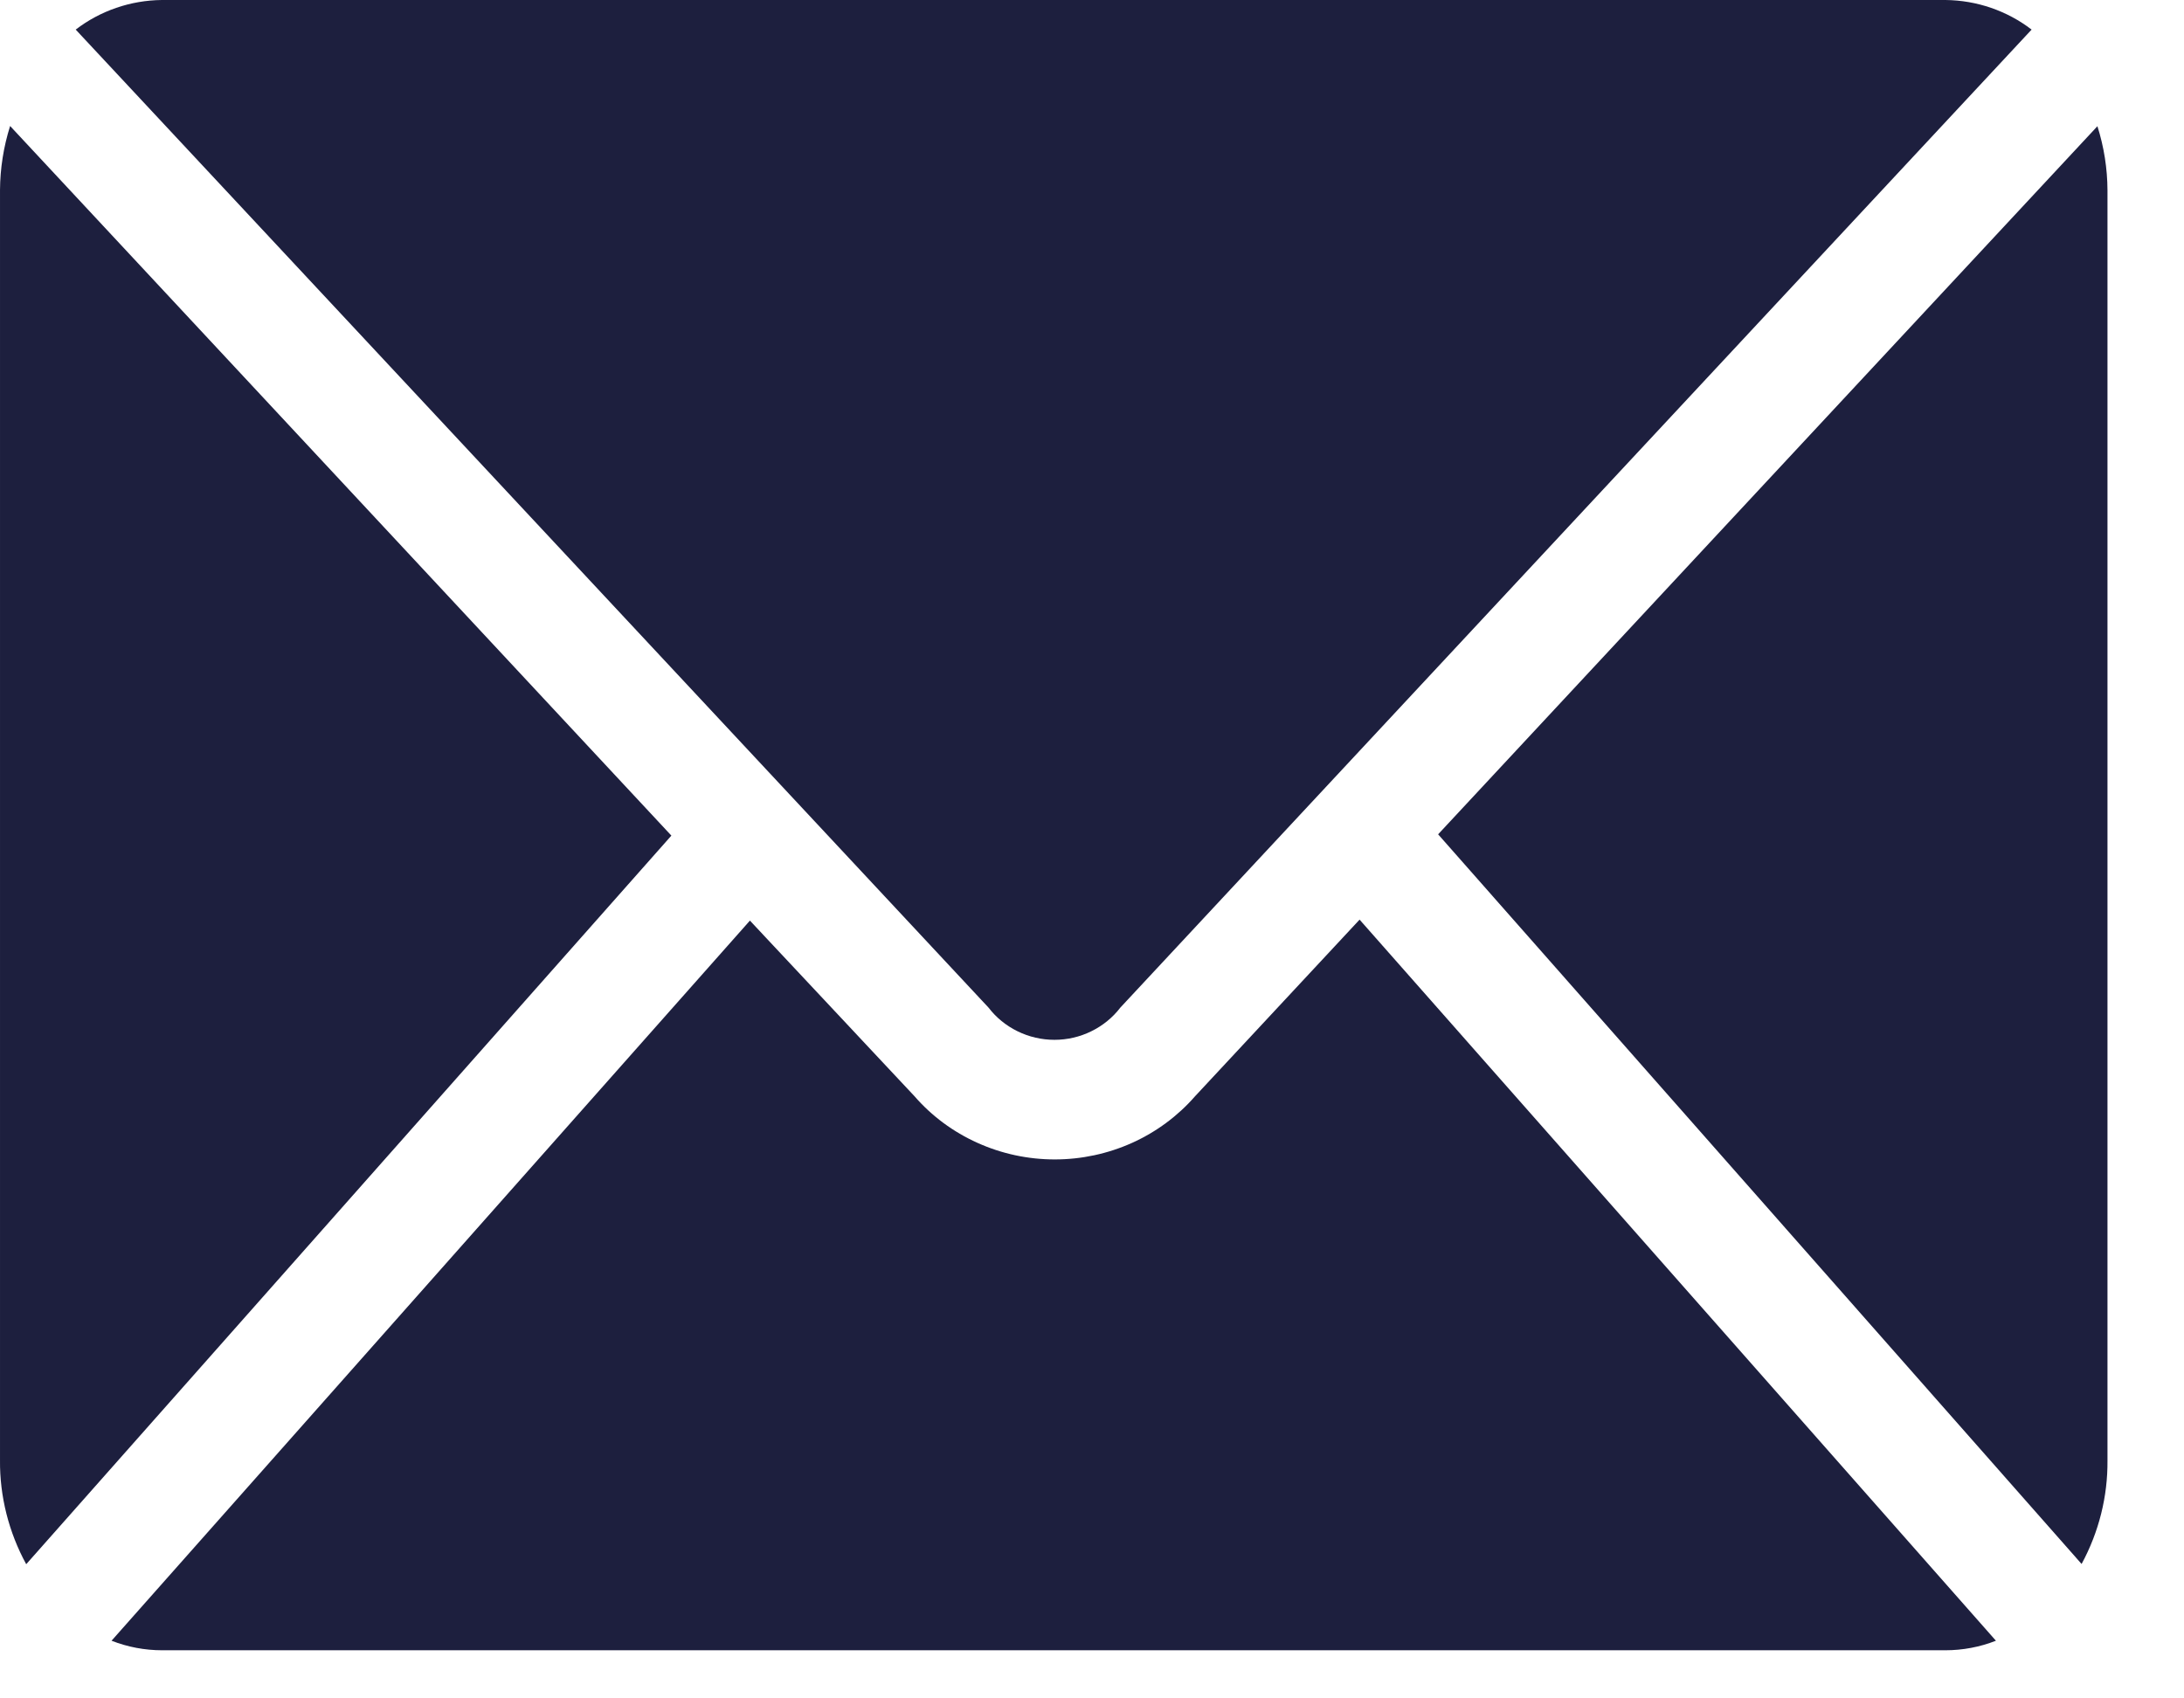 <svg width="27" height="21" viewBox="0 0 27 21" fill="none" xmlns="http://www.w3.org/2000/svg">
<path d="M2.001 0C1.614 0.004 1.239 0.133 0.936 0.366L12.221 12.459C12.315 12.582 12.438 12.682 12.579 12.751C12.721 12.821 12.877 12.857 13.036 12.857C13.194 12.857 13.351 12.821 13.492 12.751C13.633 12.682 13.756 12.582 13.85 12.459L25.116 0.366C24.813 0.133 24.438 0.004 24.051 0H2.001ZM0.125 1.558C0.044 1.815 0.002 2.081 9.80574e-05 2.35V18.054C-0.004 18.502 0.108 18.945 0.324 19.341L8.3 10.332L0.125 1.558ZM25.932 1.558L17.779 10.316L25.734 19.338C25.948 18.943 26.058 18.503 26.054 18.058V2.354C26.053 2.084 26.011 1.817 25.929 1.559L25.932 1.558ZM16.808 11.371L14.773 13.556C14.56 13.8 14.295 13.996 13.996 14.131C13.696 14.266 13.37 14.336 13.04 14.336C12.709 14.336 12.383 14.266 12.084 14.131C11.784 13.996 11.519 13.8 11.307 13.556L9.271 11.383L1.379 20.287C1.578 20.365 1.79 20.405 2.004 20.405H24.05C24.264 20.405 24.477 20.365 24.675 20.287L16.808 11.371Z" fill="#1D1F3E"/>
</svg>
